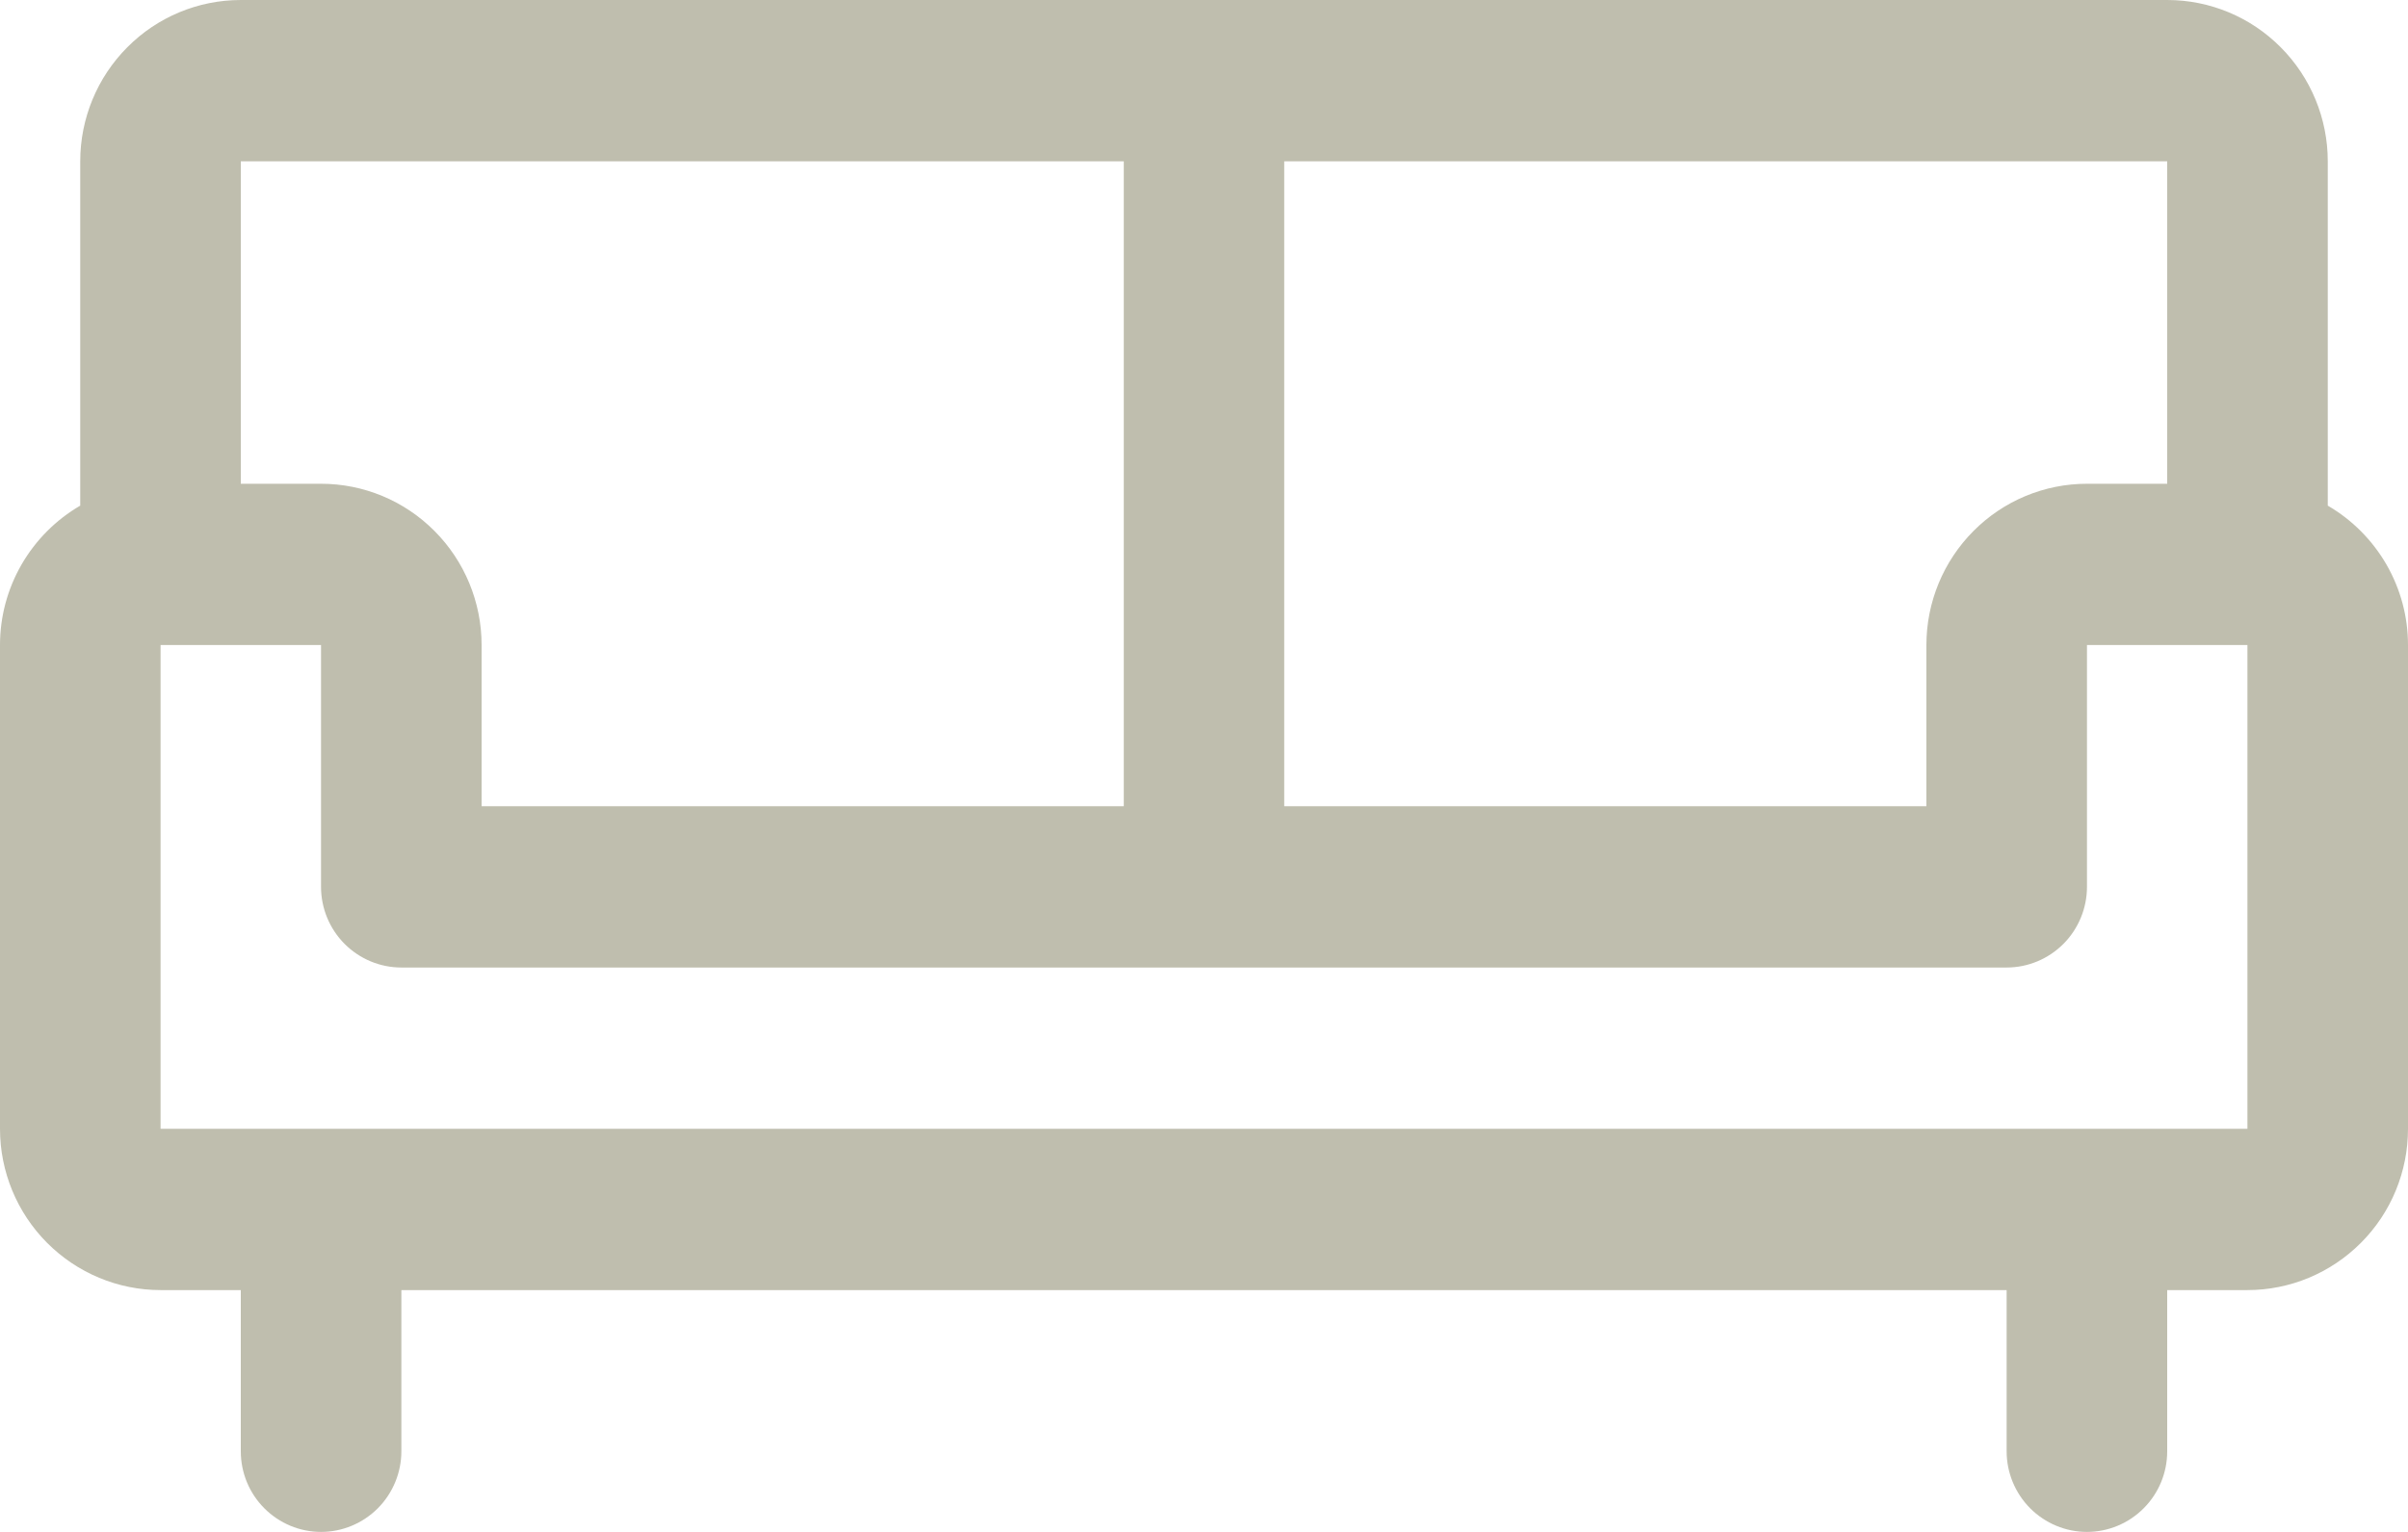 <svg width="22" height="14" viewBox="0 0 22 14" fill="none" xmlns="http://www.w3.org/2000/svg">
<path d="M21.267 4.621V1.474C21.267 1.083 21.112 0.708 20.837 0.432C20.562 0.155 20.189 0 19.8 0H2.2C1.811 0 1.438 0.155 1.163 0.432C0.888 0.708 0.733 1.083 0.733 1.474V4.621C0.511 4.75 0.326 4.936 0.197 5.159C0.068 5.383 0 5.636 0 5.895V10.316C0 10.707 0.155 11.082 0.43 11.358C0.705 11.634 1.078 11.79 1.467 11.79H2.2V13.263C2.2 13.459 2.277 13.646 2.415 13.784C2.552 13.922 2.739 14 2.933 14C3.128 14 3.314 13.922 3.452 13.784C3.589 13.646 3.667 13.459 3.667 13.263V11.79H18.333V13.263C18.333 13.459 18.411 13.646 18.548 13.784C18.686 13.922 18.872 14 19.067 14C19.261 14 19.448 13.922 19.585 13.784C19.723 13.646 19.8 13.459 19.8 13.263V11.79H20.533C20.922 11.79 21.295 11.634 21.57 11.358C21.846 11.082 22 10.707 22 10.316V5.895C22 5.636 21.932 5.383 21.803 5.159C21.674 4.936 21.489 4.75 21.267 4.621ZM19.8 4.421H19.067C18.678 4.421 18.305 4.576 18.03 4.853C17.755 5.129 17.6 5.504 17.6 5.895V7.368H11.733V1.474H19.8V4.421ZM10.267 1.474V7.368H4.4V5.895C4.4 5.504 4.245 5.129 3.97 4.853C3.695 4.576 3.322 4.421 2.933 4.421H2.2V1.474H10.267ZM20.533 10.316H1.467V5.895H2.933V8.105C2.933 8.301 3.011 8.488 3.148 8.626C3.286 8.764 3.472 8.842 3.667 8.842H18.333C18.528 8.842 18.714 8.764 18.852 8.626C18.989 8.488 19.067 8.301 19.067 8.105V5.895H20.533V10.316Z" fill="#BFBEAE"/>
</svg>
